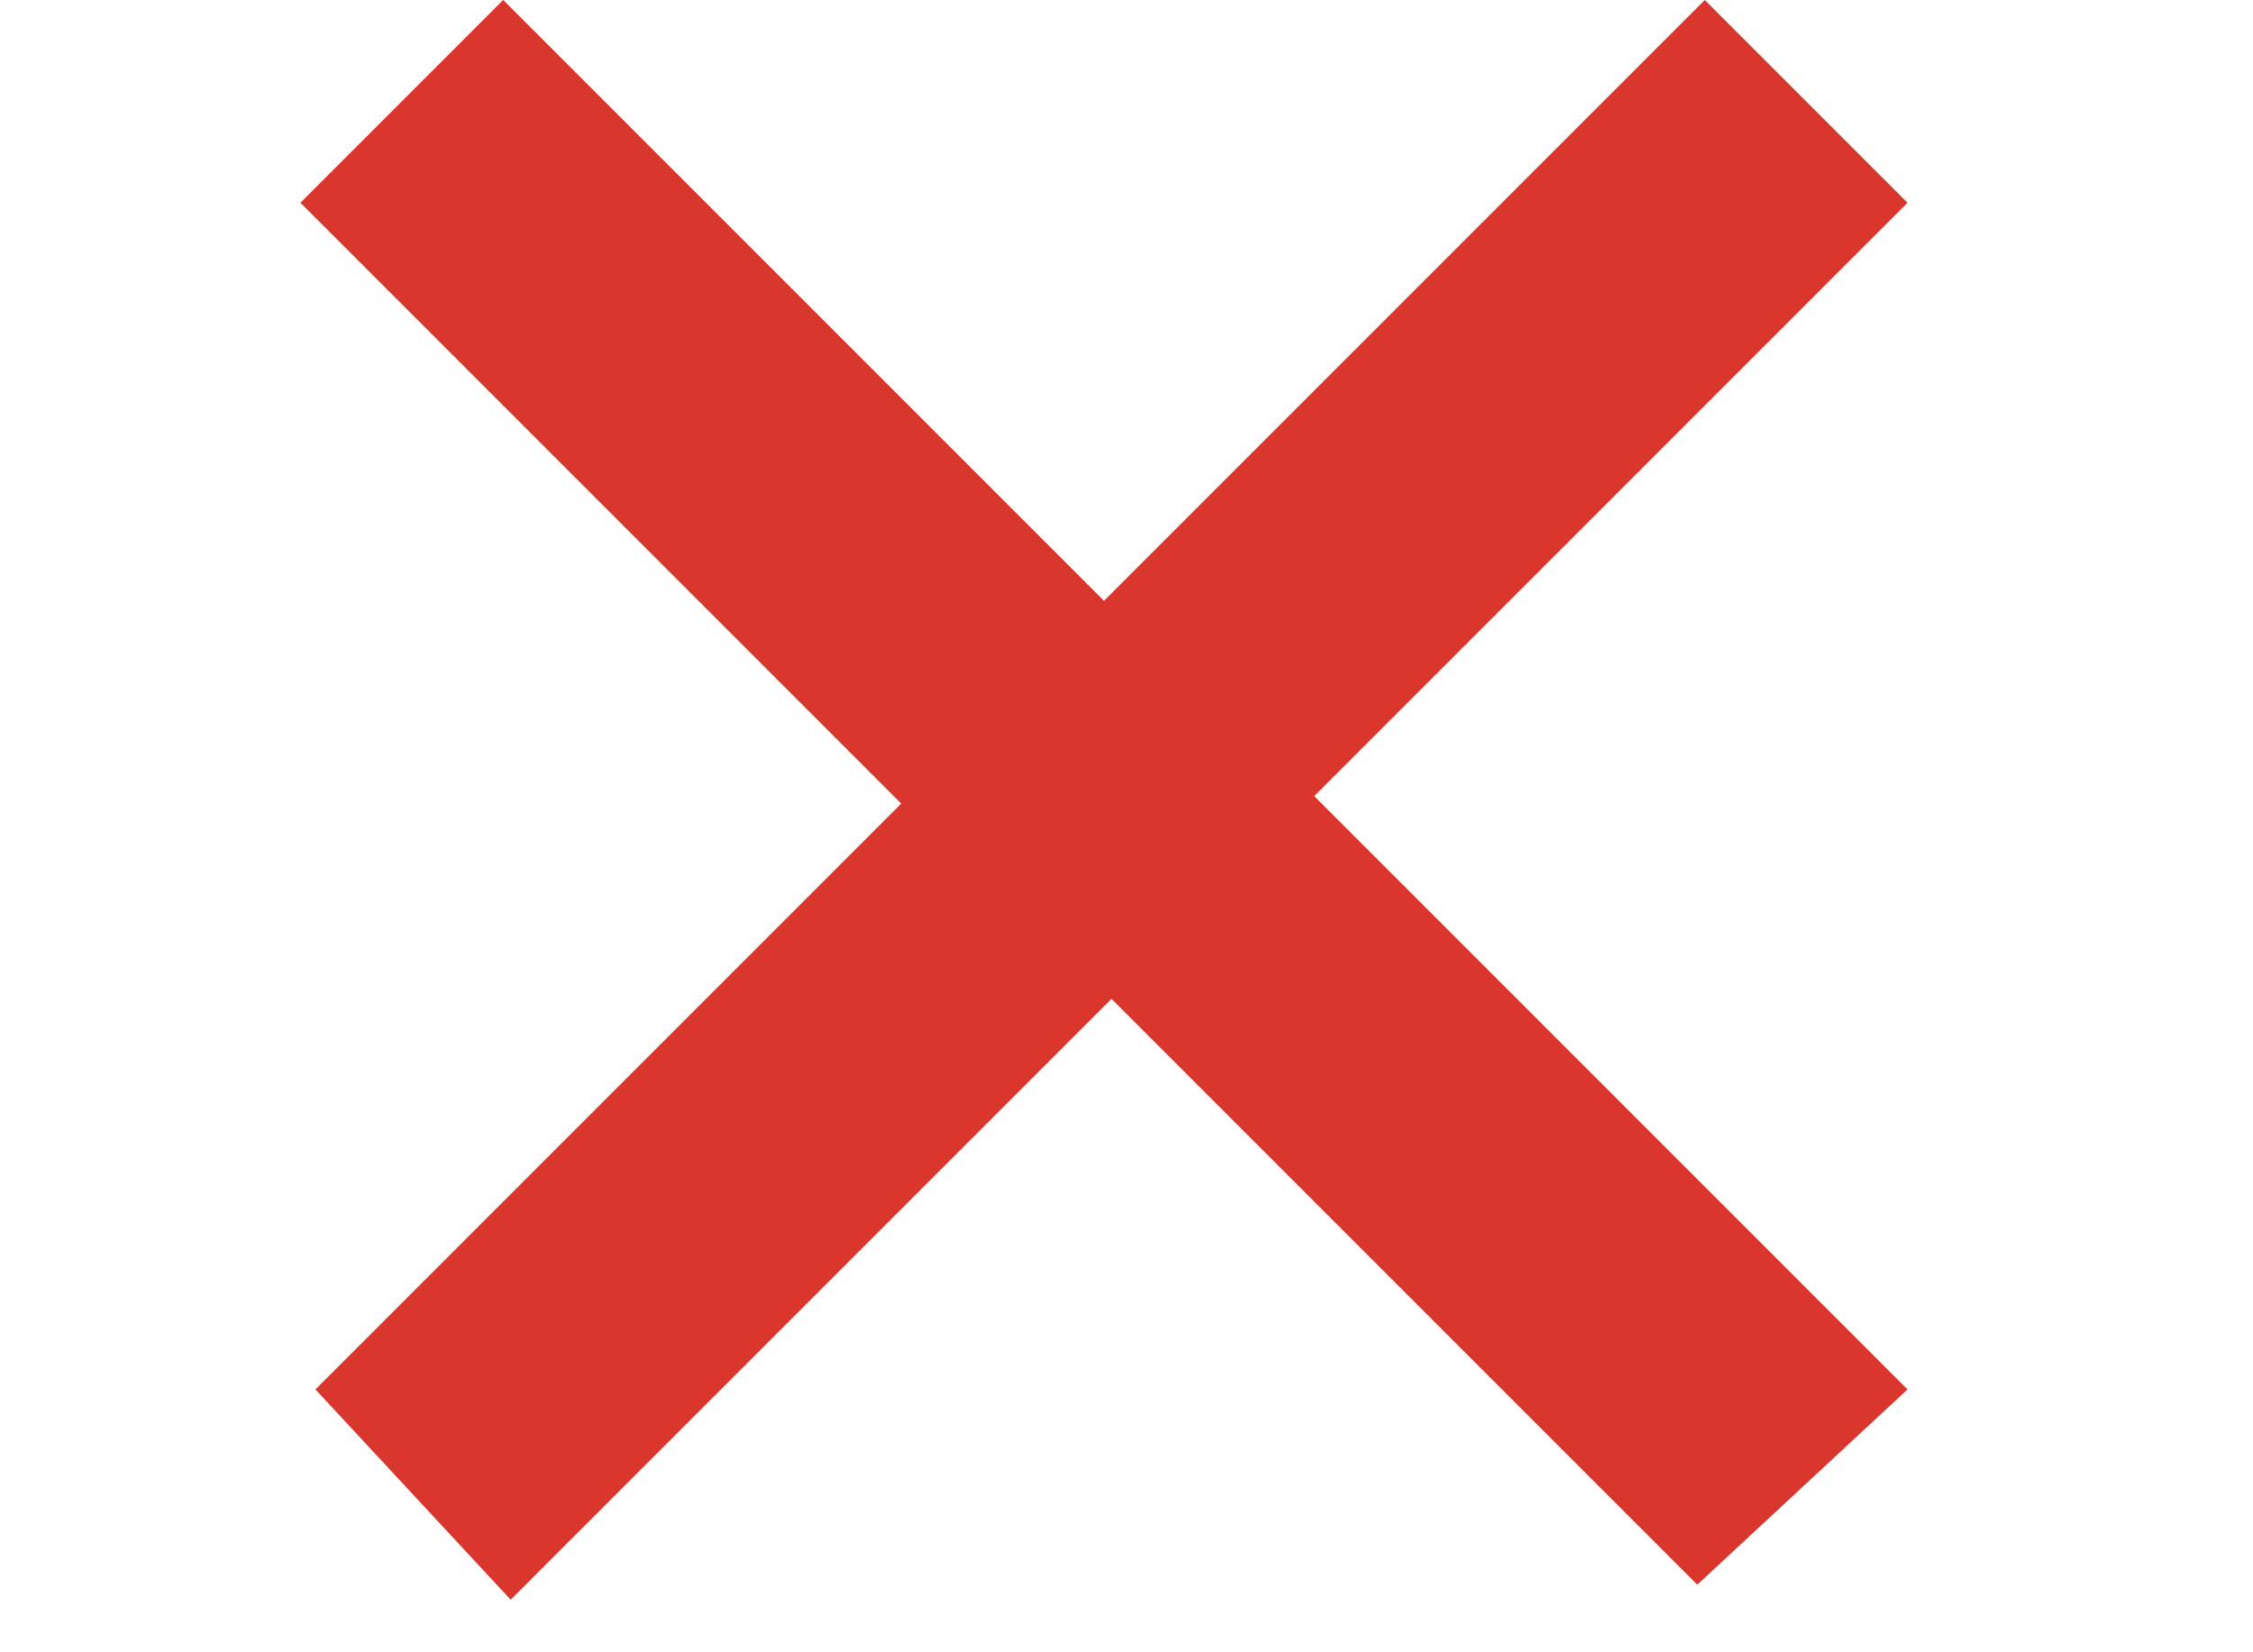 <?xml version="1.0" encoding="utf-8"?>
<!-- Generator: Adobe Illustrator 24.0.2, SVG Export Plug-In . SVG Version: 6.00 Build 0)  -->
<svg version="1.1" id="Layer_1" xmlns="http://www.w3.org/2000/svg" xmlns:xlink="http://www.w3.org/1999/xlink" x="0px" y="0px"
	 viewBox="0 0 30 22" style="enable-background:new 0 0 30 22;" xml:space="preserve">
<style type="text/css">
	.st0{fill-rule:evenodd;clip-rule:evenodd;fill:#D9372D;}
</style>
<path class="st0" d="M14.7,8l-8-8L4,2.7l8,8l-7.8,7.8l2.6,2.8l8-8l7.8,7.8l2.8-2.6l-7.9-7.9l7.9-7.9l-2.7-2.7L14.7,8z"/>
</svg>
